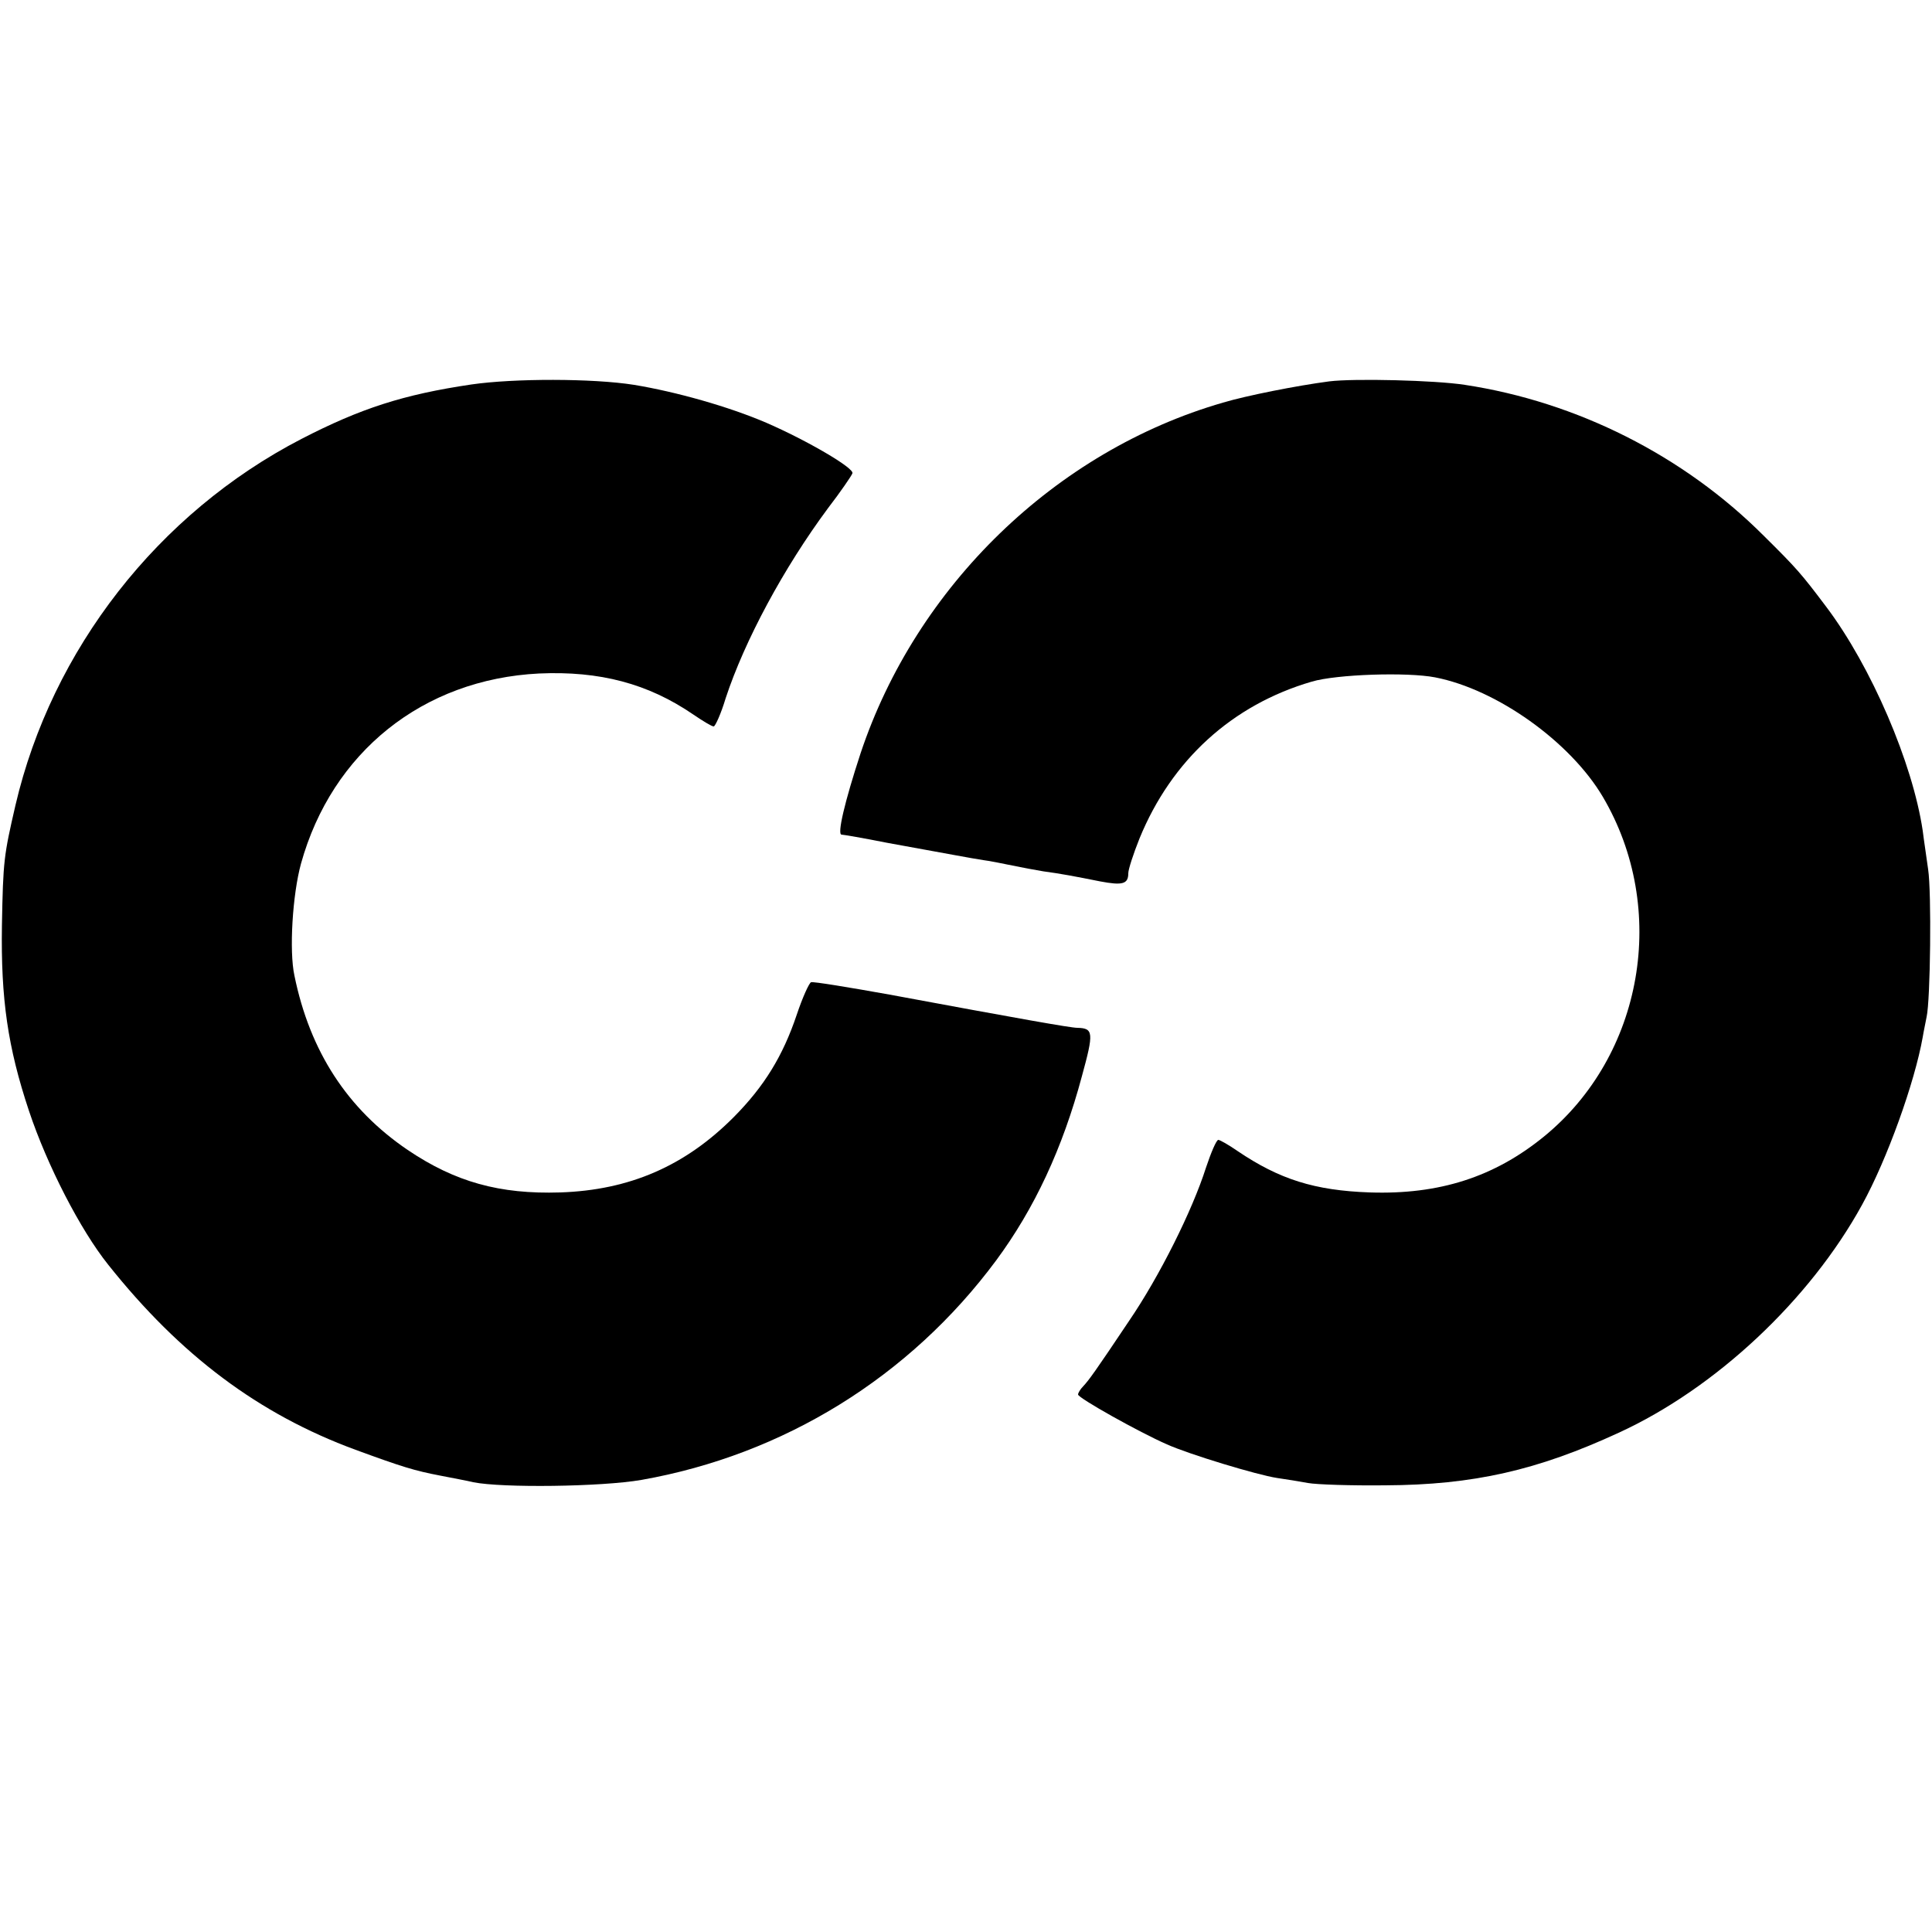 <svg version="1" xmlns="http://www.w3.org/2000/svg" width="666.667" height="666.667" viewBox="0 0 500 500"><path d="M122 99.5c-17.6 2.6-28.7 6.2-44 14.1-37.1 19.2-64.6 54.5-74 94.8-3 13-3.2 14.3-3.5 31.1-.3 19 1.5 31.5 7 48 4.7 14.1 13.3 30.8 20.5 39.8 18.7 23.5 39 38.7 64 47.9 12 4.4 15.2 5.4 22 6.7 3 .6 6.9 1.3 8.5 1.7 7.4 1.5 33.1 1.2 43.5-.6 36.8-6.5 69.4-26.6 91.8-56.8 9.9-13.4 17.2-29 22.2-47.7 3.1-11.3 3-12.4-1.2-12.5-1.7 0-15.2-2.4-48.6-8.6-10.6-1.9-19.7-3.4-20.3-3.2-.5.2-2.2 3.9-3.7 8.4-3.6 10.7-8.4 18.5-16.2 26.4-12.7 12.8-27.1 19-45 19.6-15.7.5-27.2-2.7-39.5-11-15.6-10.6-25.3-25.5-29.3-45.1-1.4-6.4-.5-21 1.7-29 8-28.8 31.5-47.7 61.6-49.2 15.7-.7 28.2 2.6 39.9 10.6 2.5 1.7 4.8 3.1 5.3 3.1.4 0 1.9-3.3 3.1-7.3 4.9-14.9 15-33.7 26.5-49.2 3.3-4.3 6.1-8.4 6.3-9 .6-1.3-11.7-8.5-22.3-13.1-9.8-4.2-23.3-8-34.2-9.8-10.7-1.7-31.1-1.7-42.1-.1z"/><path d="M344 98.7c-8.4 1.1-21.5 3.7-27.5 5.5-43.3 12.5-79.4 47.5-93.8 90.8-4.1 12.5-6.1 21-4.9 21 .4 0 5.7.9 11.7 2.1 16.6 3 21.7 4 25 4.5 1.7.2 5 .9 7.5 1.4 2.5.5 6.1 1.2 8 1.5 4.5.6 8.2 1.3 14.7 2.6 5.8 1.1 7.3.7 7.3-2.1 0-1 1.3-5 2.9-9 8.3-20.3 24-34.6 44.6-40.6 6.4-1.9 24.7-2.5 31.9-1.1 16 3.1 35 16.7 43.4 30.9 17.1 29 10.5 67-15.3 88-12.8 10.4-27 15-45 14.4-14.3-.5-23.4-3.4-34.2-10.7-2.3-1.6-4.6-2.9-5-2.9-.5 0-1.9 3.3-3.2 7.2-3.5 11-12 28.1-20 39.8-8.7 13-10.3 15.2-11.8 16.8-.7.7-1.3 1.7-1.3 2.1 0 .9 15.9 9.8 23 12.9 5.8 2.6 23.3 7.9 28.5 8.7 2.2.3 5.8.9 8 1.3s11.2.7 20 .6c22.8-.1 39.4-3.9 60.4-13.6 25.1-11.5 49.5-34.4 63-59 6.5-11.8 13.6-31.6 15.7-43.4.2-1.3.7-3.6 1-5.2 1-4.4 1.3-32.3.4-38.2-.4-3-1.1-7.5-1.4-10-2.6-17.5-13.3-42.5-25-58-6.4-8.5-7.6-9.9-16.2-18.4-20.7-20.7-48.3-34.6-77.3-39-7.7-1.2-28.7-1.7-35.1-.9z"/></svg>